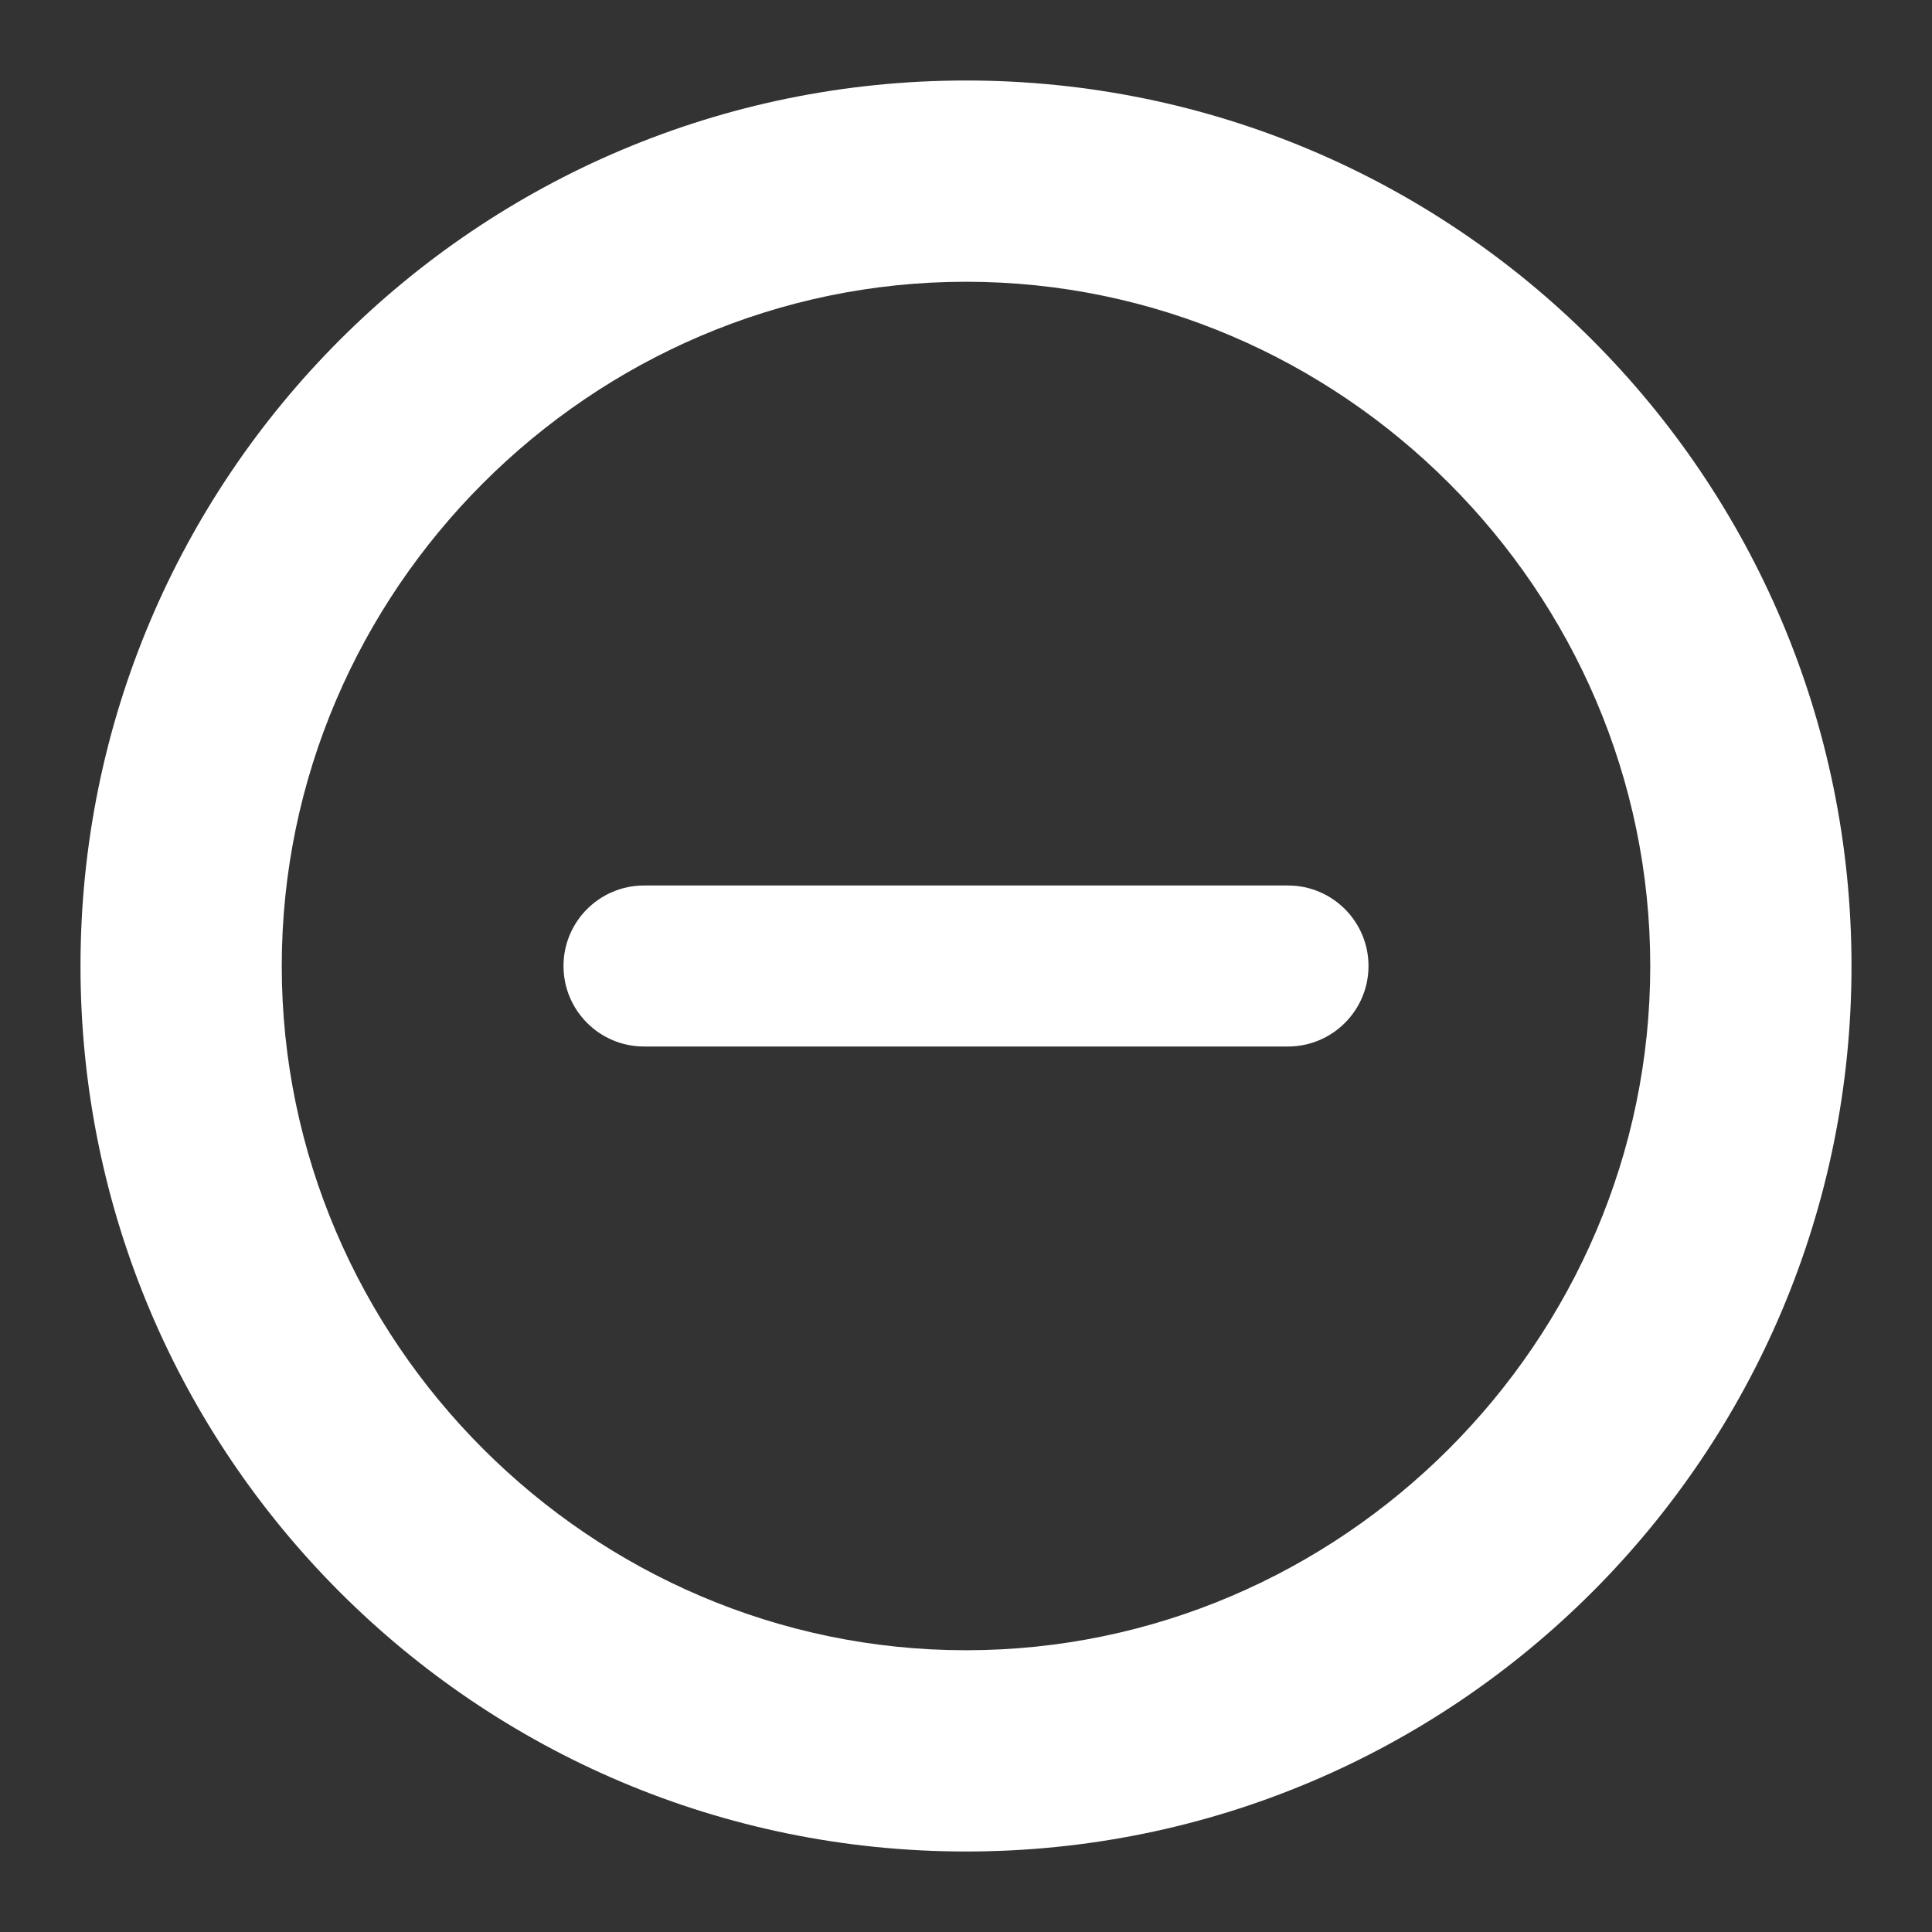 <svg width="100%" height="100%" viewBox="0 0 24 24" version="1.1" xmlns="http://www.w3.org/2000/svg" xmlns:xlink="http://www.w3.org/1999/xlink" xml:space="preserve" xmlns:serif="http://www.serif.com/" style="fill-rule:evenodd;clip-rule:evenodd;stroke-linejoin:round;stroke-miterlimit:2;">
    <rect x="0" y="0" width="24" height="24" fill="#333333" stroke="none"/>
    <rect id="Artboard1" x="0" y="0" width="24" height="24" style="fill:none;"/>
    <g id="Artboard11" serif:id="Artboard1">
        <path d="M12,1C18.075,1 23,5.925 23,12C23,18.075 18.075,23 12,23C5.925,23 1,18.075 1,12C1,5.925 5.925,1 12,1ZM3.5,12C3.5,16.663 7.337,20.5 12,20.5C16.663,20.5 20.5,16.663 20.5,12C20.5,7.337 16.663,3.5 12,3.5C7.337,3.5 3.5,7.337 3.5,12ZM17,12C17,12.552 16.552,13 16,13L8,13C7.448,13 7,12.552 7,12C7,11.448 7.448,11 8,11L16,11C16.552,11 17,11.448 17,12Z" style="fill:#fff;"/>
    </g>
</svg>
